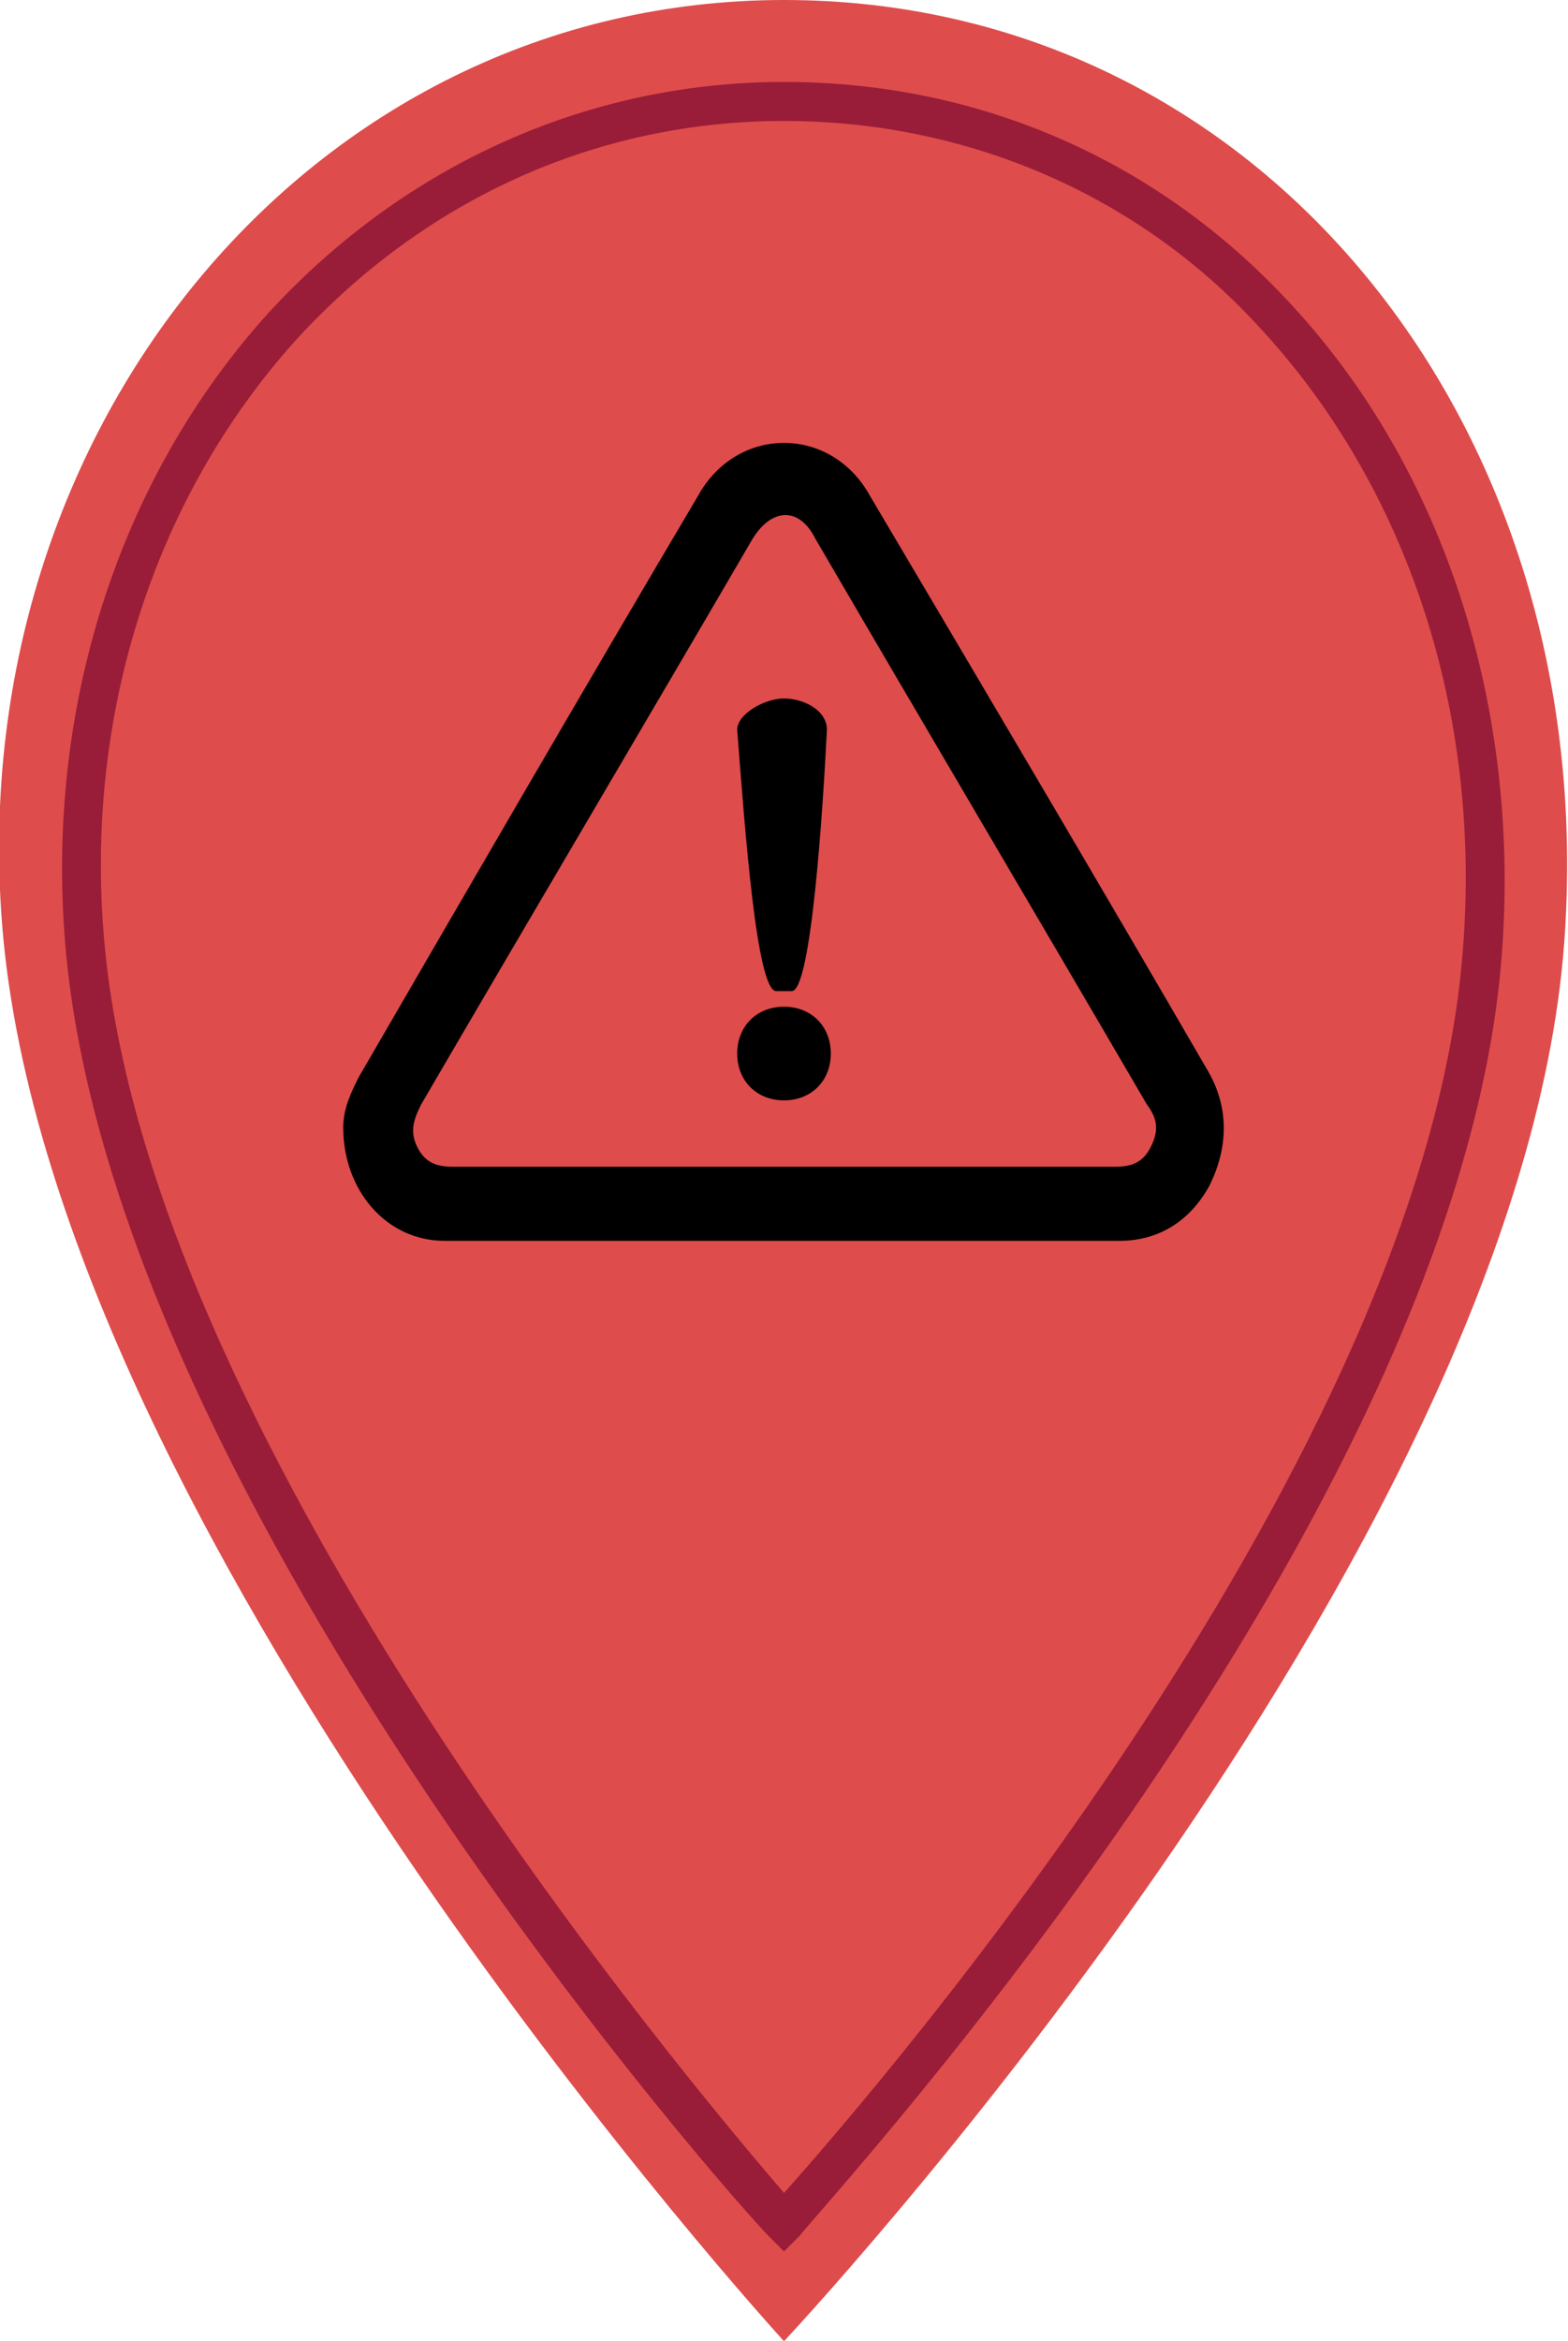 <?xml version="1.0" encoding="utf-8"?>
<!-- Generator: Adobe Illustrator 27.5.0, SVG Export Plug-In . SVG Version: 6.00 Build 0)  -->
<svg version="1.1" id="Layer_1" xmlns="http://www.w3.org/2000/svg" xmlns:xlink="http://www.w3.org/1999/xlink" x="0px" y="0px"
	 viewBox="0 0 40.2 60" style="enable-background:new 0 0 40.2 60;" xml:space="preserve">
<style type="text/css">
	.st0{fill:#FFFFFF;}
	.st1{opacity:0.5;fill:#EDEDED;enable-background:new    ;}
	.st2{fill:#0060A7;}
	.st3{fill:#20A0E1;}
	.st4{fill-rule:evenodd;clip-rule:evenodd;fill:#CCD8E6;}
	.st5{fill-rule:evenodd;clip-rule:evenodd;fill:#FEFEFE;}
	.st6{fill-rule:evenodd;clip-rule:evenodd;fill:#ABBDD5;}
	.st7{fill:#FEFEFE;}
	.st8{fill:#E00727;}
	.st9{fill:url(#XMLID_00000073714761785776153730000001962484039722966185_);}
	.st10{fill:#1F68E8;}
	.st11{fill:#213293;}
	.st12{fill:#1B1C20;}
	.st13{fill:#DF4C4C;}
	.st14{fill:#991D38;}
	.st15{fill:#F0E94B;}
	.st16{fill:#F9B710;}
	.st17{fill:#EC994E;}
	.st18{fill:#BA6511;}
	.st19{fill:#449B45;}
	.st20{fill:#35702B;}
	.st21{fill:#30558B;}
	.st22{fill:#252A6B;}
</style>
<g>
	<path class="st13" d="M20.1,60c0,0-18.4-20.1-20-35.8C-1.2,11.2,7.9,0,20.1,0c12.2,0,21,10.9,20,24.2C38.9,40,20.1,60,20.1,60z"/>
	<g>
		<path d="M31,27.5c-2.9-5-5.8-9.9-8.7-14.8v0c-1-1.8-3.4-1.8-4.4,0c-2.9,4.9-5.8,9.9-8.7,14.9c-0.2,0.4-0.4,0.8-0.4,1.3
			c0,1.6,1.1,2.9,2.6,2.9h8.6c2.9,0,5.8,0,8.7,0c1,0,1.8-0.5,2.3-1.4C31.5,29.4,31.5,28.4,31,27.5z M29.5,29.4L29.5,29.4
			c-0.2,0.4-0.5,0.5-0.9,0.5c-2.8,0-5.7,0-8.5,0c-2.8,0-5.7,0-8.5,0c-0.4,0-0.7-0.1-0.9-0.5c-0.2-0.4-0.1-0.7,0.1-1.1
			c2.8-4.8,5.7-9.7,8.5-14.5c0.5-0.8,1.2-0.8,1.6,0c2.8,4.8,5.7,9.7,8.5,14.5C29.7,28.7,29.7,29,29.5,29.4z"/>
		<path d="M19.9,25.4h0.4c0.5,0,0.8-4.7,0.9-6.7c0-0.5-0.6-0.8-1.1-0.8s-1.2,0.4-1.2,0.8C19.1,21.3,19.4,25.4,19.9,25.4z"/>
		<path d="M20.1,25.8c-0.7,0-1.2,0.5-1.2,1.2s0.5,1.2,1.2,1.2s1.2-0.5,1.2-1.2S20.8,25.8,20.1,25.8z"/>
	</g>
	<g>
		<path class="st14" d="M20.1,57.7l-0.4-0.4c-0.7-0.7-16.6-18.5-18-32.8C1.1,18.3,3,12.3,6.9,8c3.5-3.8,8.2-5.9,13.2-5.9
			c5,0,9.6,2,13,5.7C37,12,39,18.1,38.5,24.5c-1.1,14.4-17.4,32-18,32.8L20.1,57.7z M20.1,3.1c-4.8,0-9.2,2-12.5,5.6
			c-3.7,4.1-5.5,9.8-4.9,15.7c1.3,12.8,15,29,17.4,31.8c2.5-2.8,16.4-18.9,17.4-31.8c0.5-6.1-1.4-11.9-5.2-16
			C29.2,5,24.8,3.1,20.1,3.1z"/>
	</g>
</g>
</svg>
